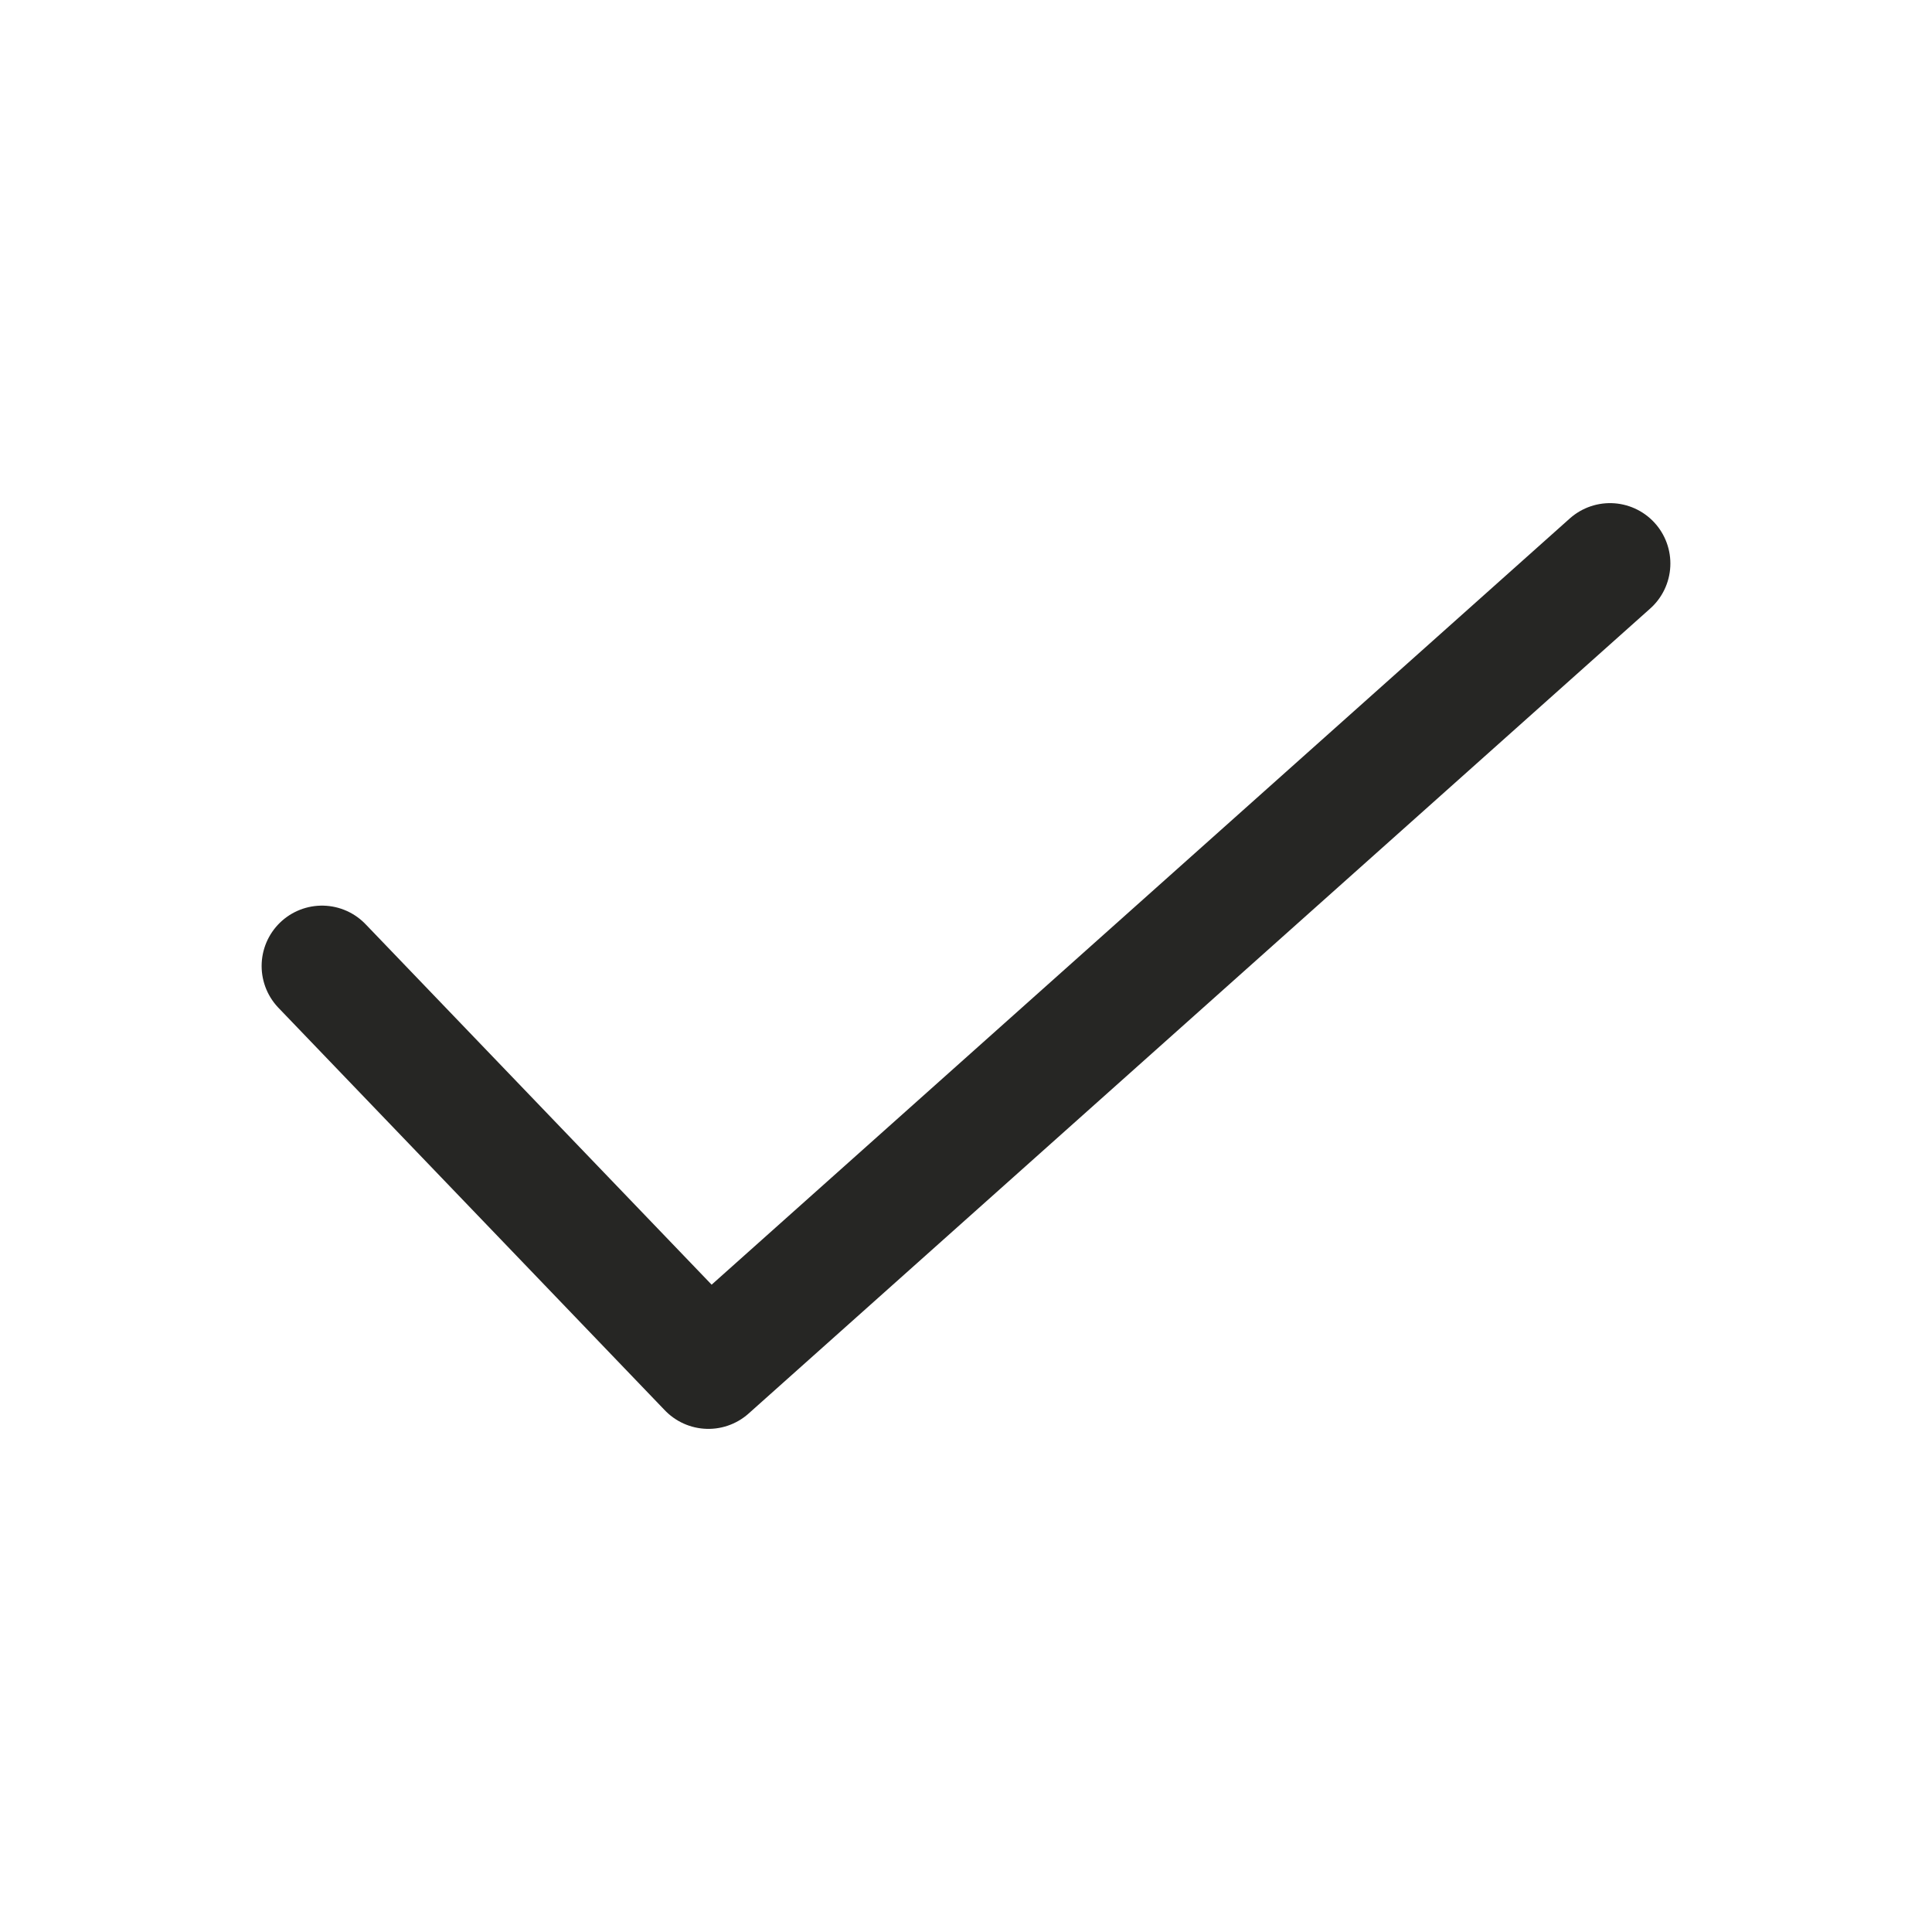 <svg width="50" height="50" viewBox="0 0 24 24" fill="none" xmlns="http://www.w3.org/2000/svg">
<path d="M4 12L8.8 17L20 7" stroke="#262624" stroke-width="1.5" stroke-linecap="round" stroke-linejoin="round"></path>
</svg>